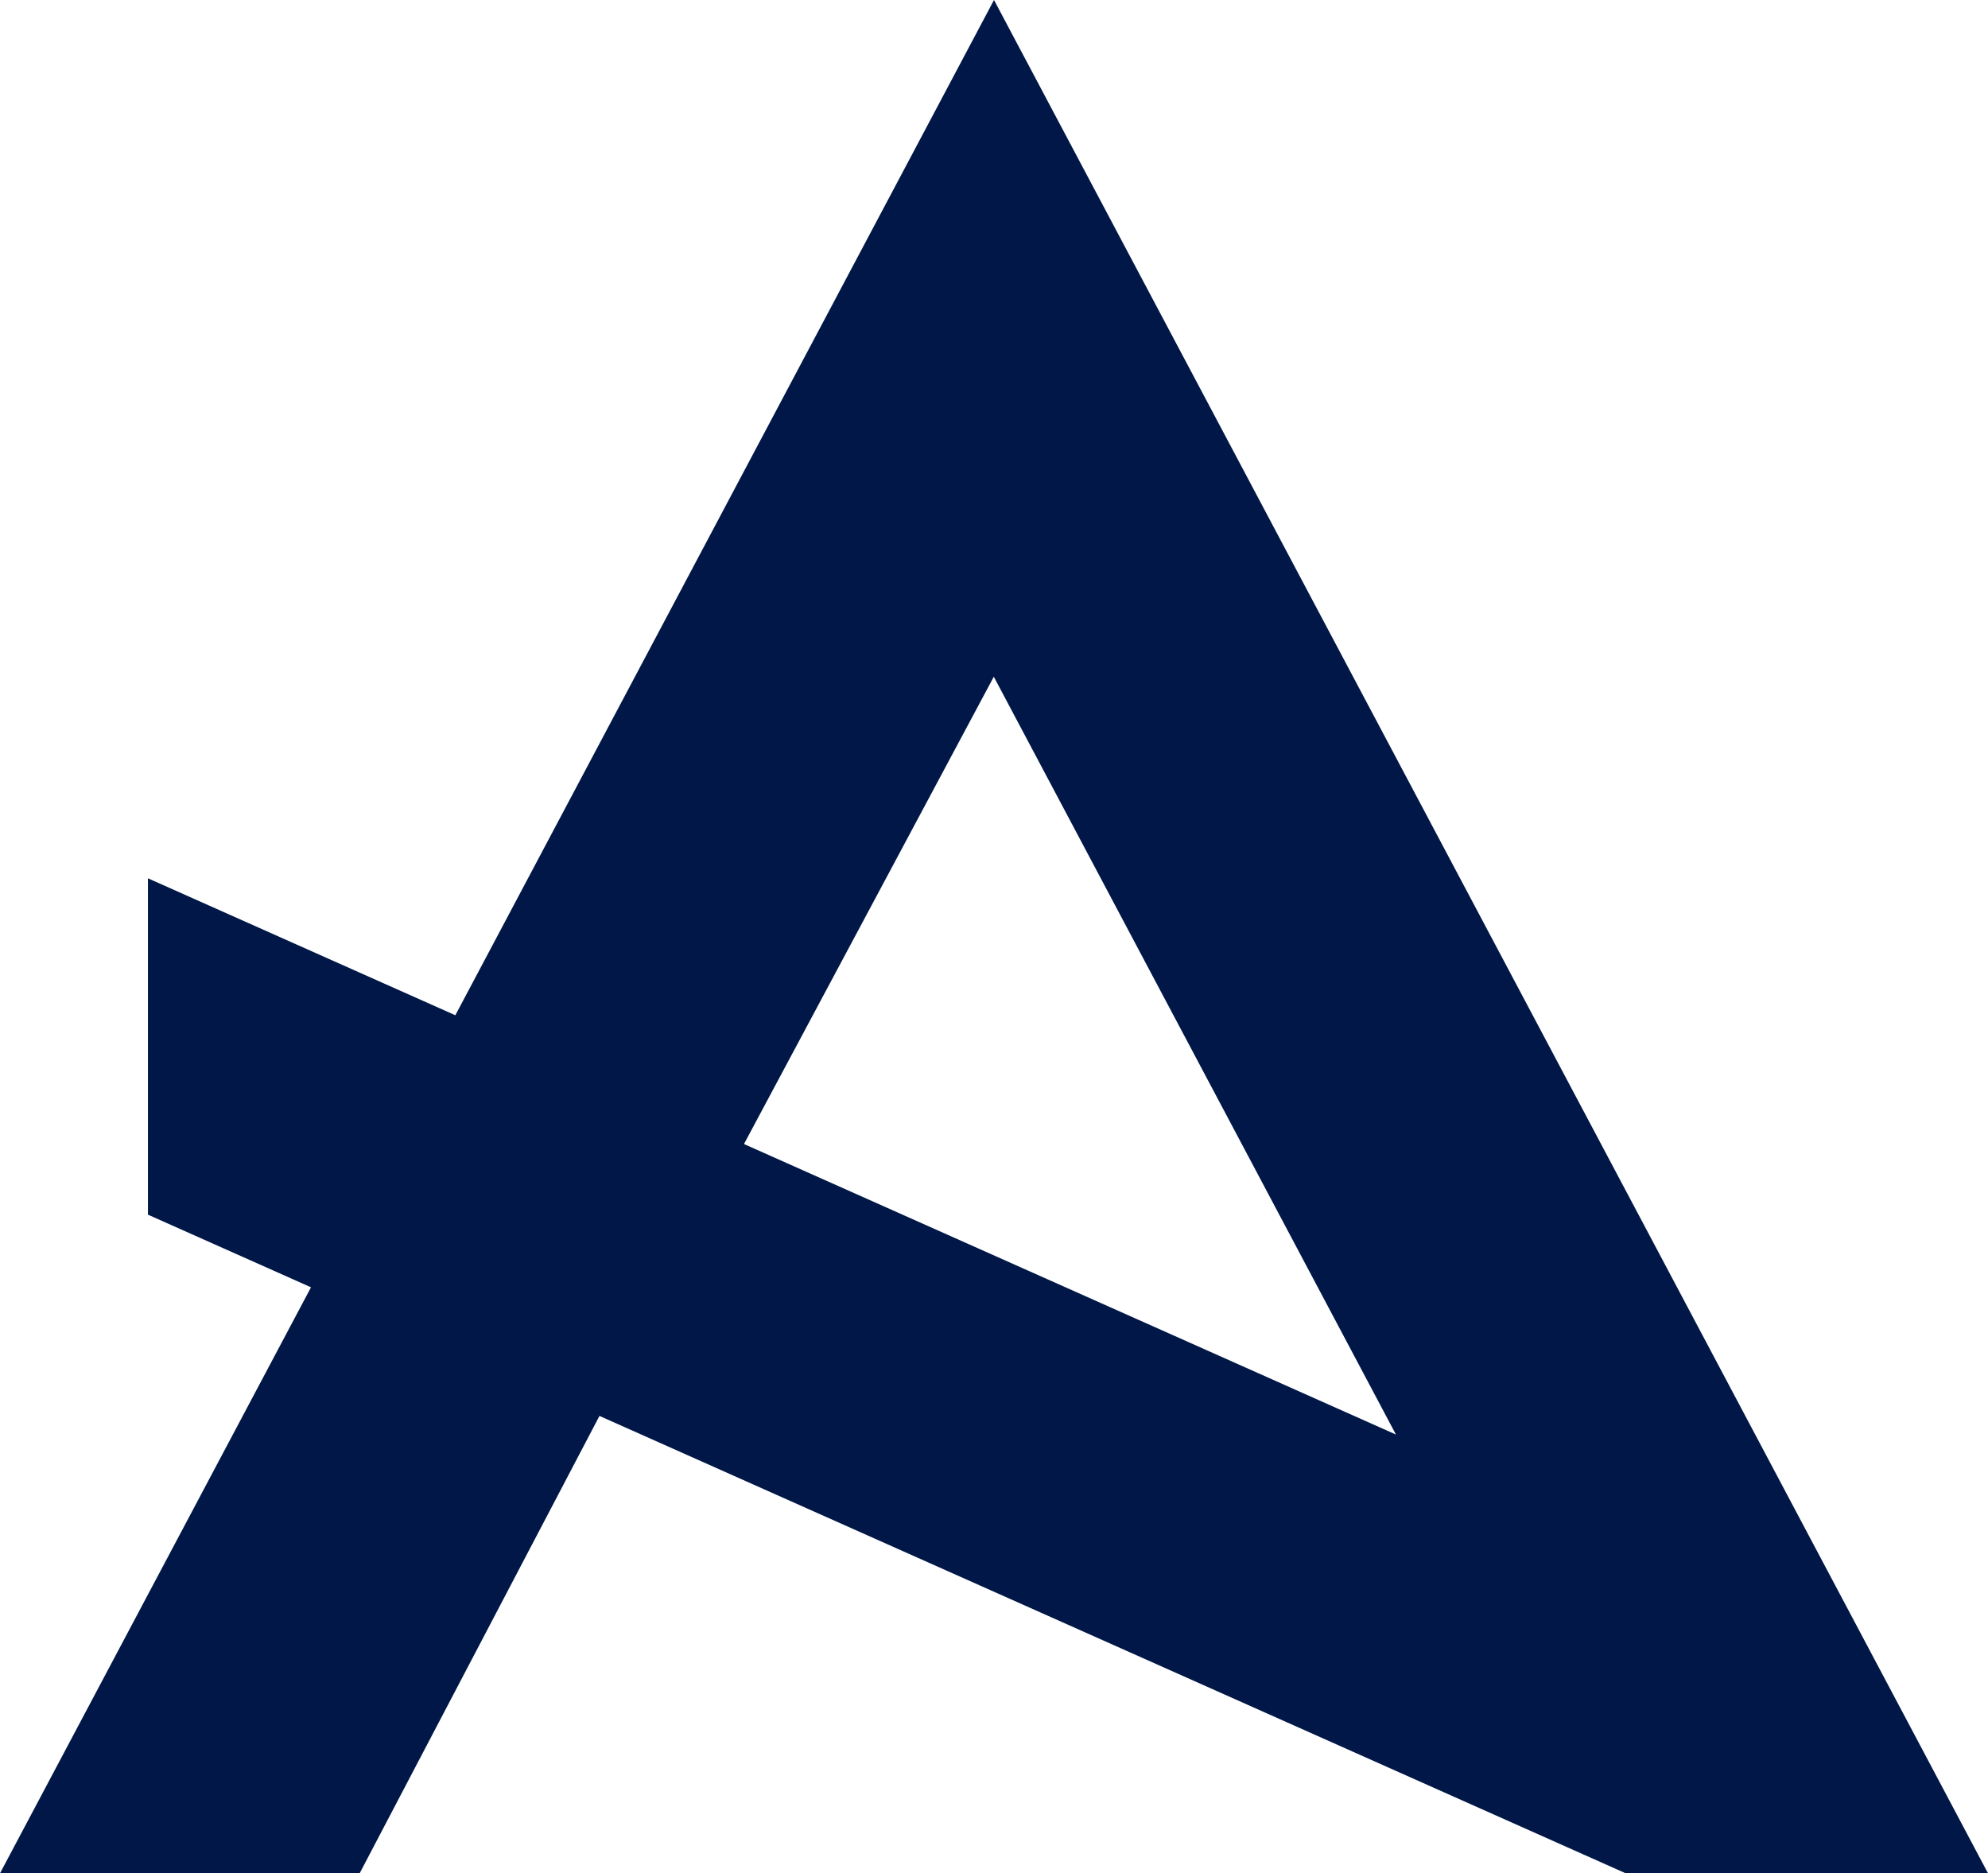 <?xml version="1.0" encoding="UTF-8"?><svg id="Layer_1" xmlns="http://www.w3.org/2000/svg" viewBox="0 0 193.24 182.06"><defs><style>.cls-1{fill:#001747;}</style></defs><path class="cls-1" d="M96.62,0L44.26,98.67l-29.88-13.31v32.69l15.85,7.06L0,182.06H34.96l23.31-44.45,.65,.29,99.1,44.16h35.22L96.62,0Zm-24.3,111.18l24.28-45.41,39.09,73.65-63.36-28.23Z"/></svg>